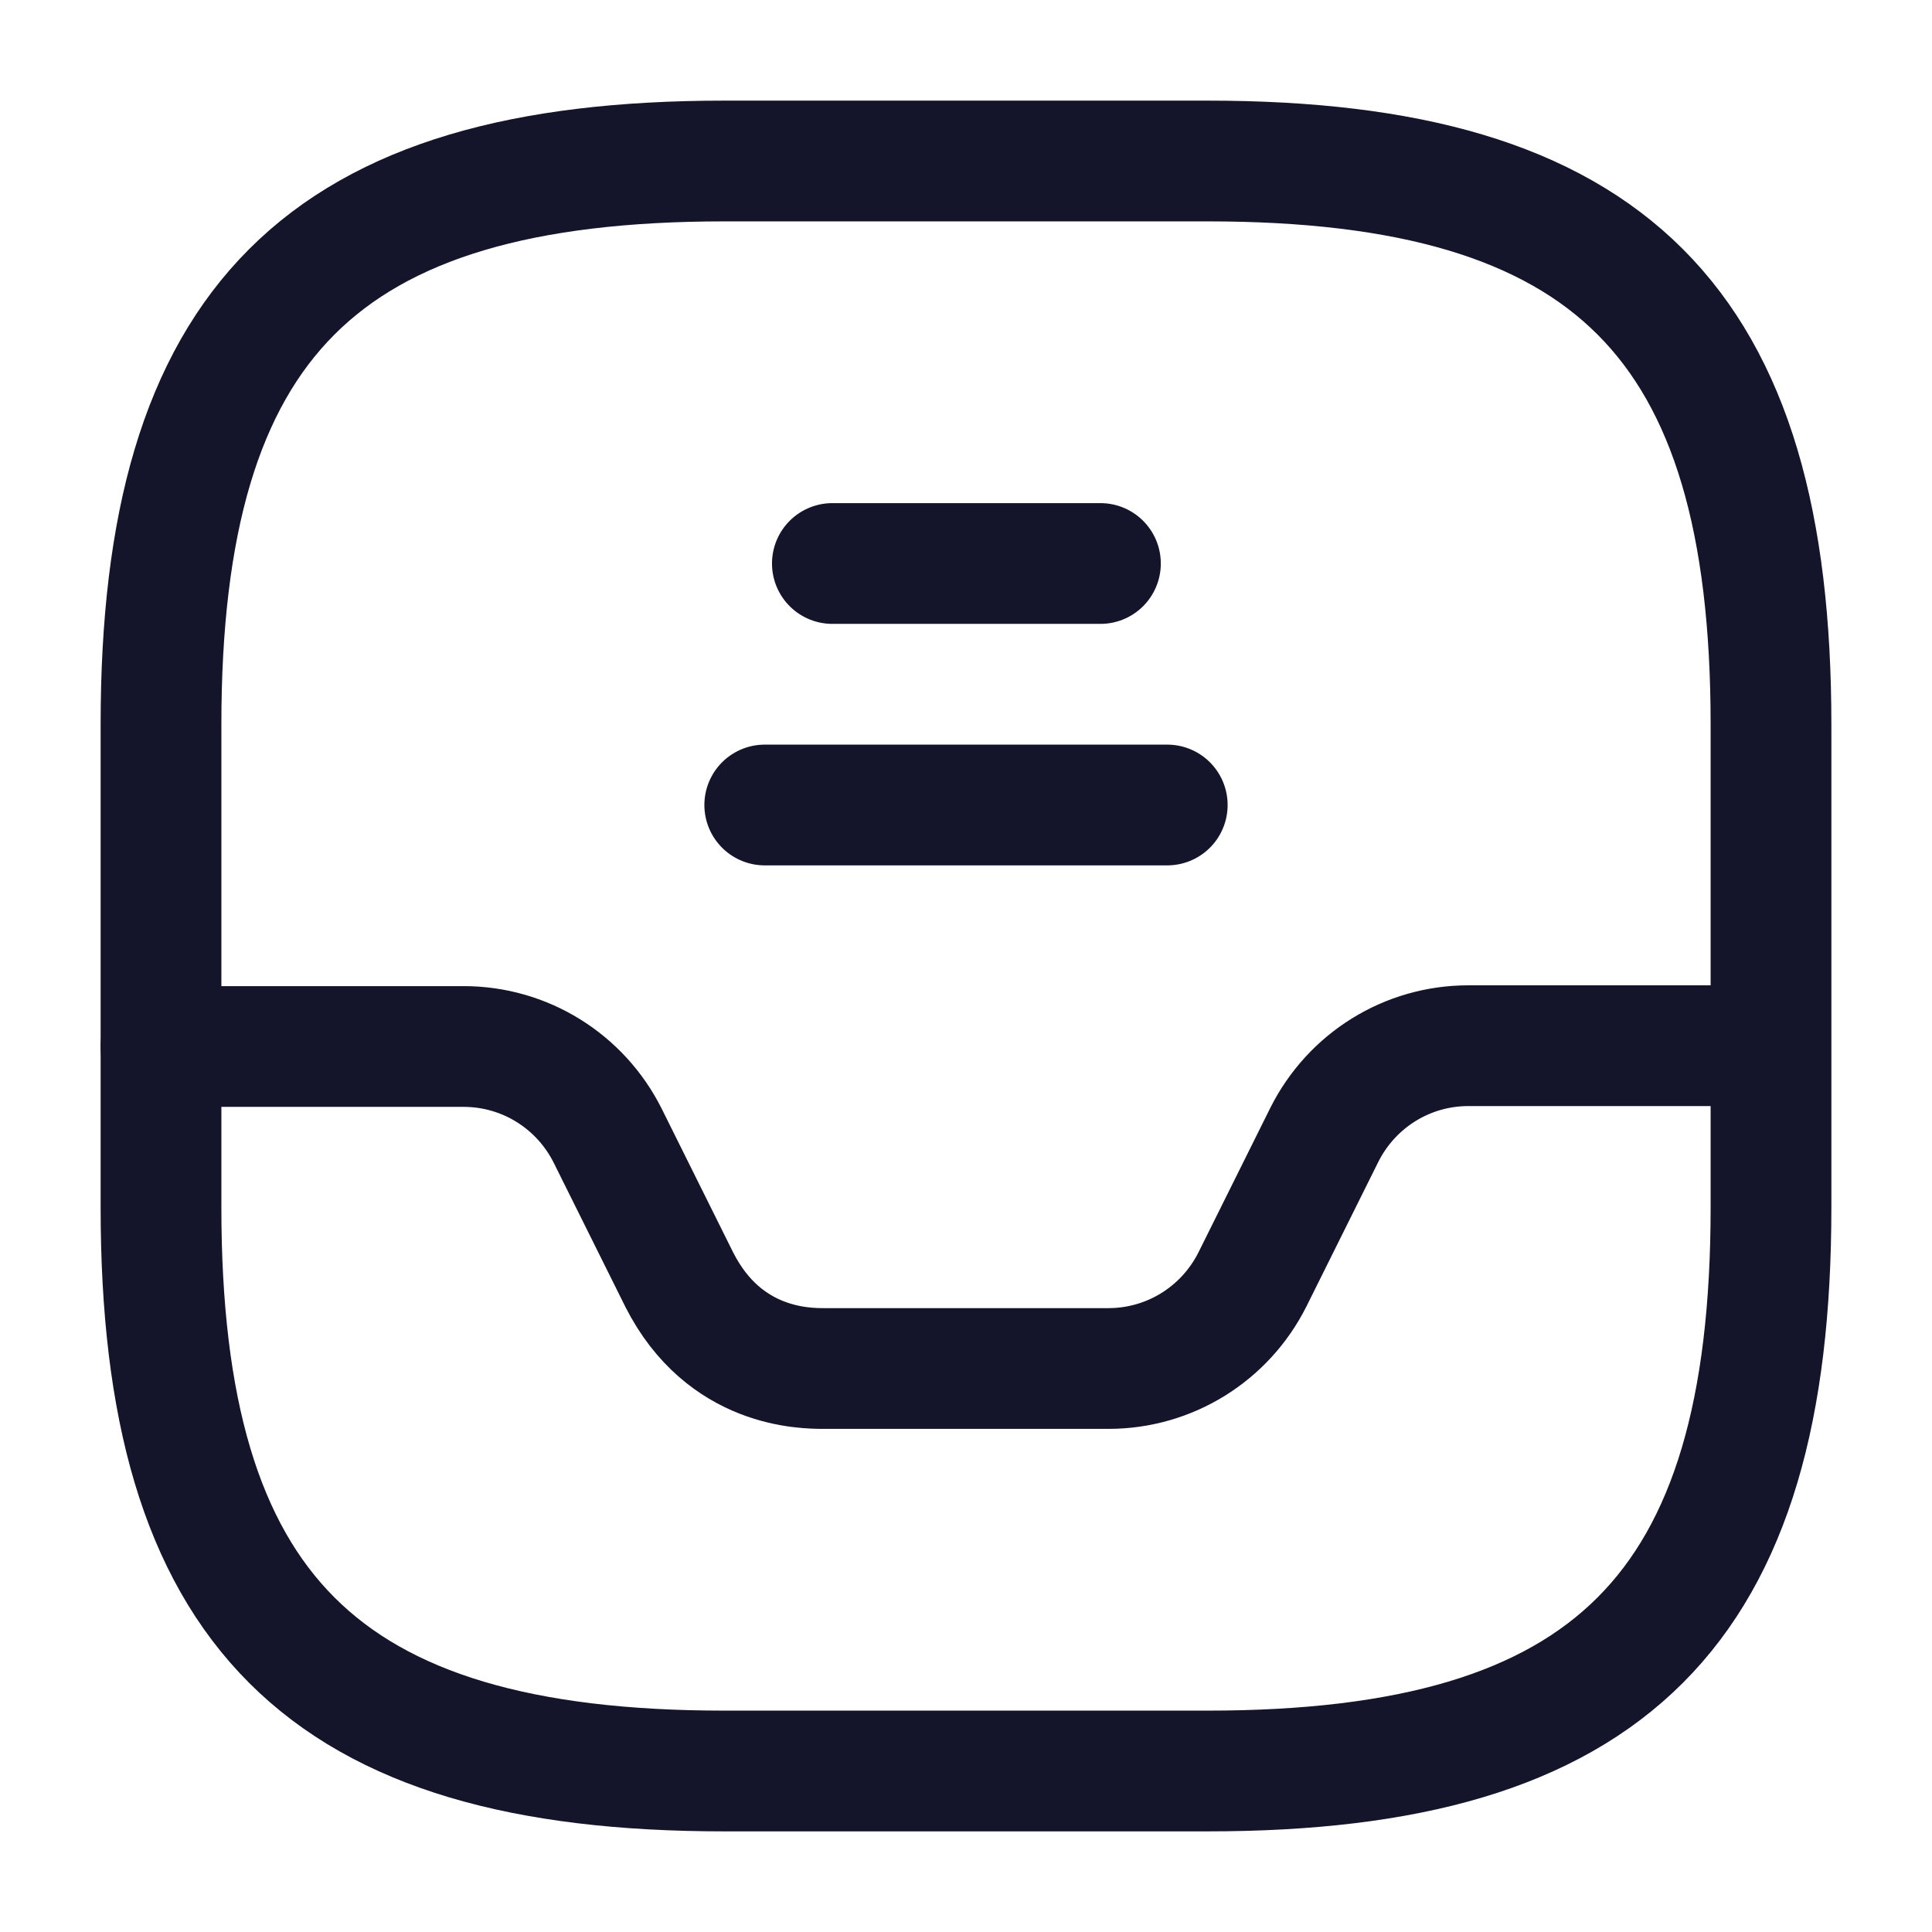 <svg width="24" height="24" viewBox="0 0 24 24" fill="none" xmlns="http://www.w3.org/2000/svg">
<path d="M9 22H15C20 22 22 20 22 15V9C22 4 20 2 15 2H9C4 2 2 4 2 9V15C2 20 4 22 9 22Z" stroke="#14142A" stroke-width="1.5" stroke-linecap="round" stroke-linejoin="round"/>
<path d="M2 13H5.76C6.52 13 7.21 13.43 7.55 14.11L8.44 15.9C9 17 10 17 10.24 17H13.77C14.53 17 15.22 16.57 15.56 15.89L16.45 14.1C16.79 13.42 17.48 12.99 18.24 12.99H21.98" stroke="#14142A" stroke-width="1.5" stroke-linecap="round" stroke-linejoin="round"/>
<path d="M10.34 7H13.67" stroke="#14142A" stroke-width="1.5" stroke-linecap="round" stroke-linejoin="round"/>
<path d="M9.5 10H14.5" stroke="#14142A" stroke-width="1.5" stroke-linecap="round" stroke-linejoin="round"/>
</svg>

